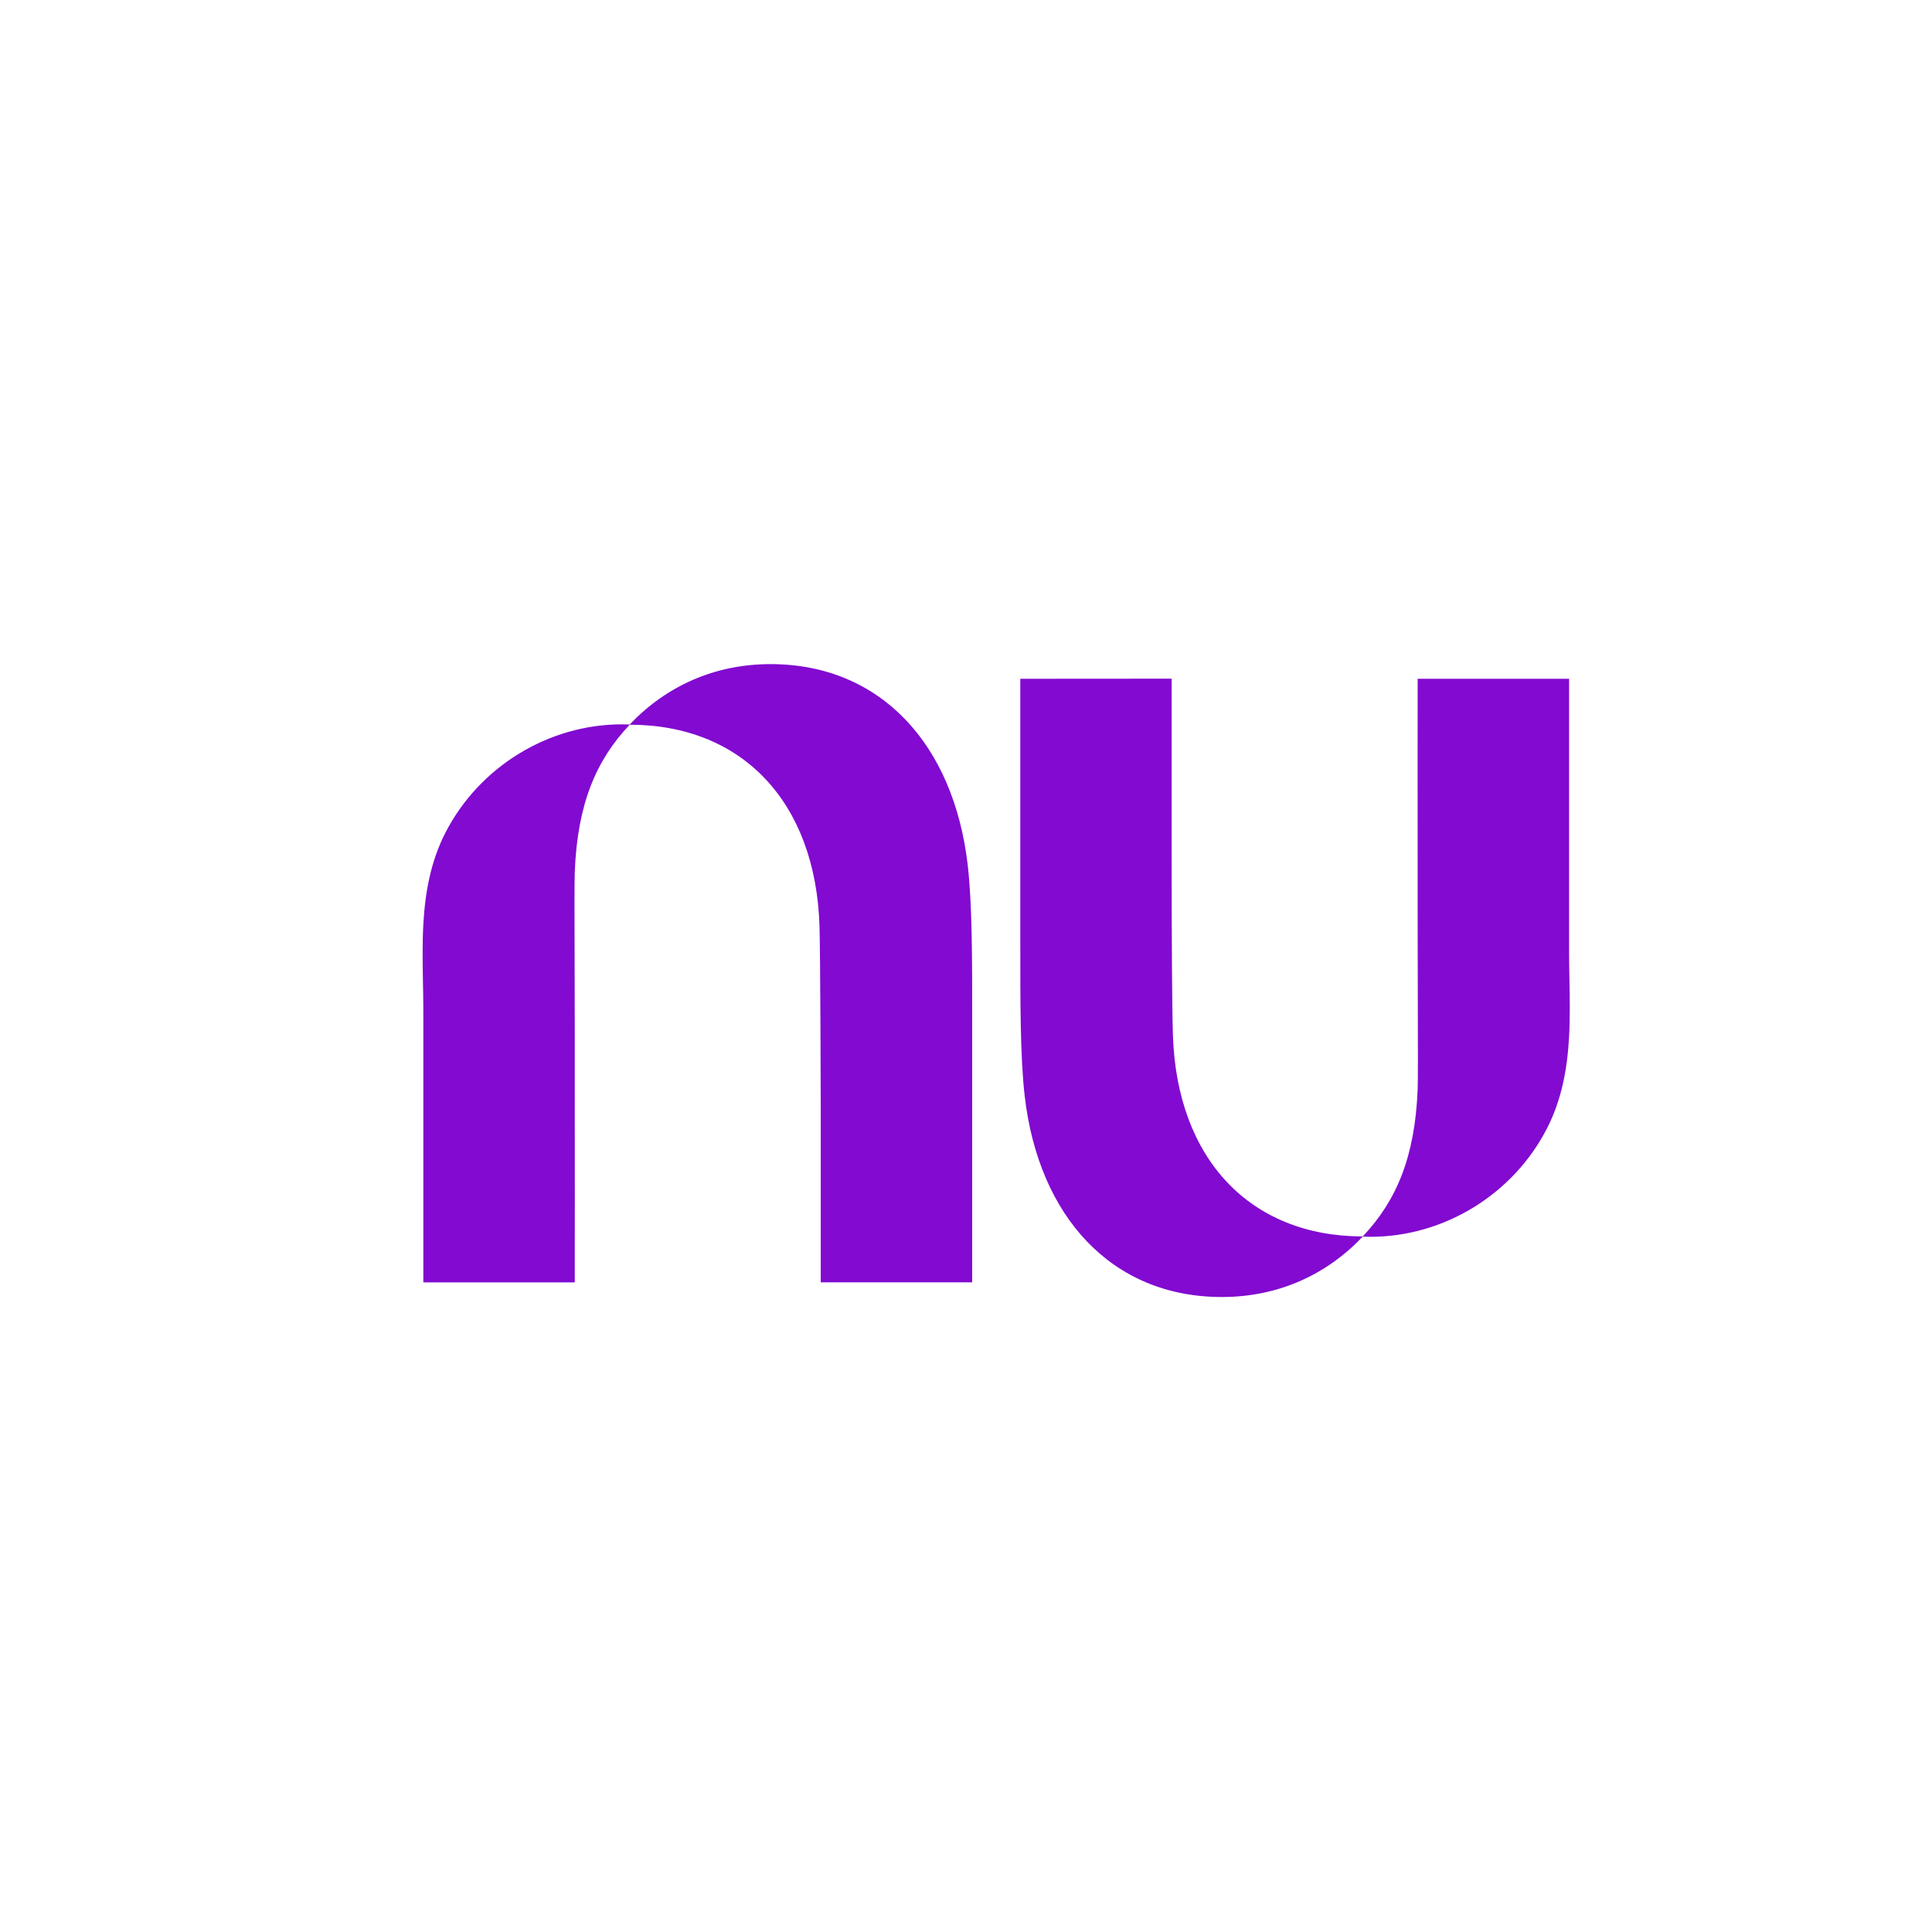<svg width="36" height="36" viewBox="0 0 36 36" fill="none" xmlns="http://www.w3.org/2000/svg">
<path d="M11.733 13.5C12.409 12.79 13.306 12.375 14.359 12.375C16.411 12.375 17.772 13.873 18.032 16.118C18.116 16.846 18.116 17.874 18.115 19.064C18.115 19.186 18.115 19.31 18.115 19.436V23.894H15.293V20.596C15.293 20.596 15.287 17.774 15.27 17.246C15.194 14.949 13.834 13.505 11.733 13.504C11.099 14.174 10.76 14.992 10.71 16.244C10.703 16.419 10.704 17.038 10.707 17.853C10.708 18.276 10.709 18.751 10.71 19.245C10.712 21.395 10.71 23.895 10.71 23.895H7.888V18.819C7.888 18.645 7.885 18.47 7.881 18.294C7.875 17.94 7.869 17.583 7.888 17.23C7.92 16.64 8.022 16.061 8.296 15.523C8.926 14.29 10.215 13.497 11.59 13.497C11.638 13.497 11.686 13.498 11.733 13.5V13.5Z" fill="#820AD1"/>
<path d="M29.238 19.313C29.257 18.96 29.251 18.603 29.244 18.249C29.241 18.073 29.238 17.897 29.238 17.723V12.648H26.416C26.416 12.648 26.414 15.148 26.416 17.298C26.416 17.791 26.418 18.267 26.419 18.689C26.421 19.505 26.423 20.124 26.416 20.299C26.366 21.551 26.026 22.369 25.393 23.039C23.292 23.038 21.932 21.594 21.856 19.296C21.839 18.769 21.832 17.46 21.832 15.944V12.646L19.012 12.648V17.107C19.012 17.233 19.012 17.356 19.012 17.478C19.011 18.669 19.01 19.696 19.094 20.425C19.354 22.669 20.715 24.168 22.767 24.168C23.82 24.168 24.717 23.753 25.392 23.043C25.44 23.045 25.488 23.046 25.536 23.046C26.911 23.046 28.2 22.252 28.829 21.02C29.104 20.481 29.206 19.902 29.238 19.313V19.313Z" fill="#820AD1"/>
</svg>